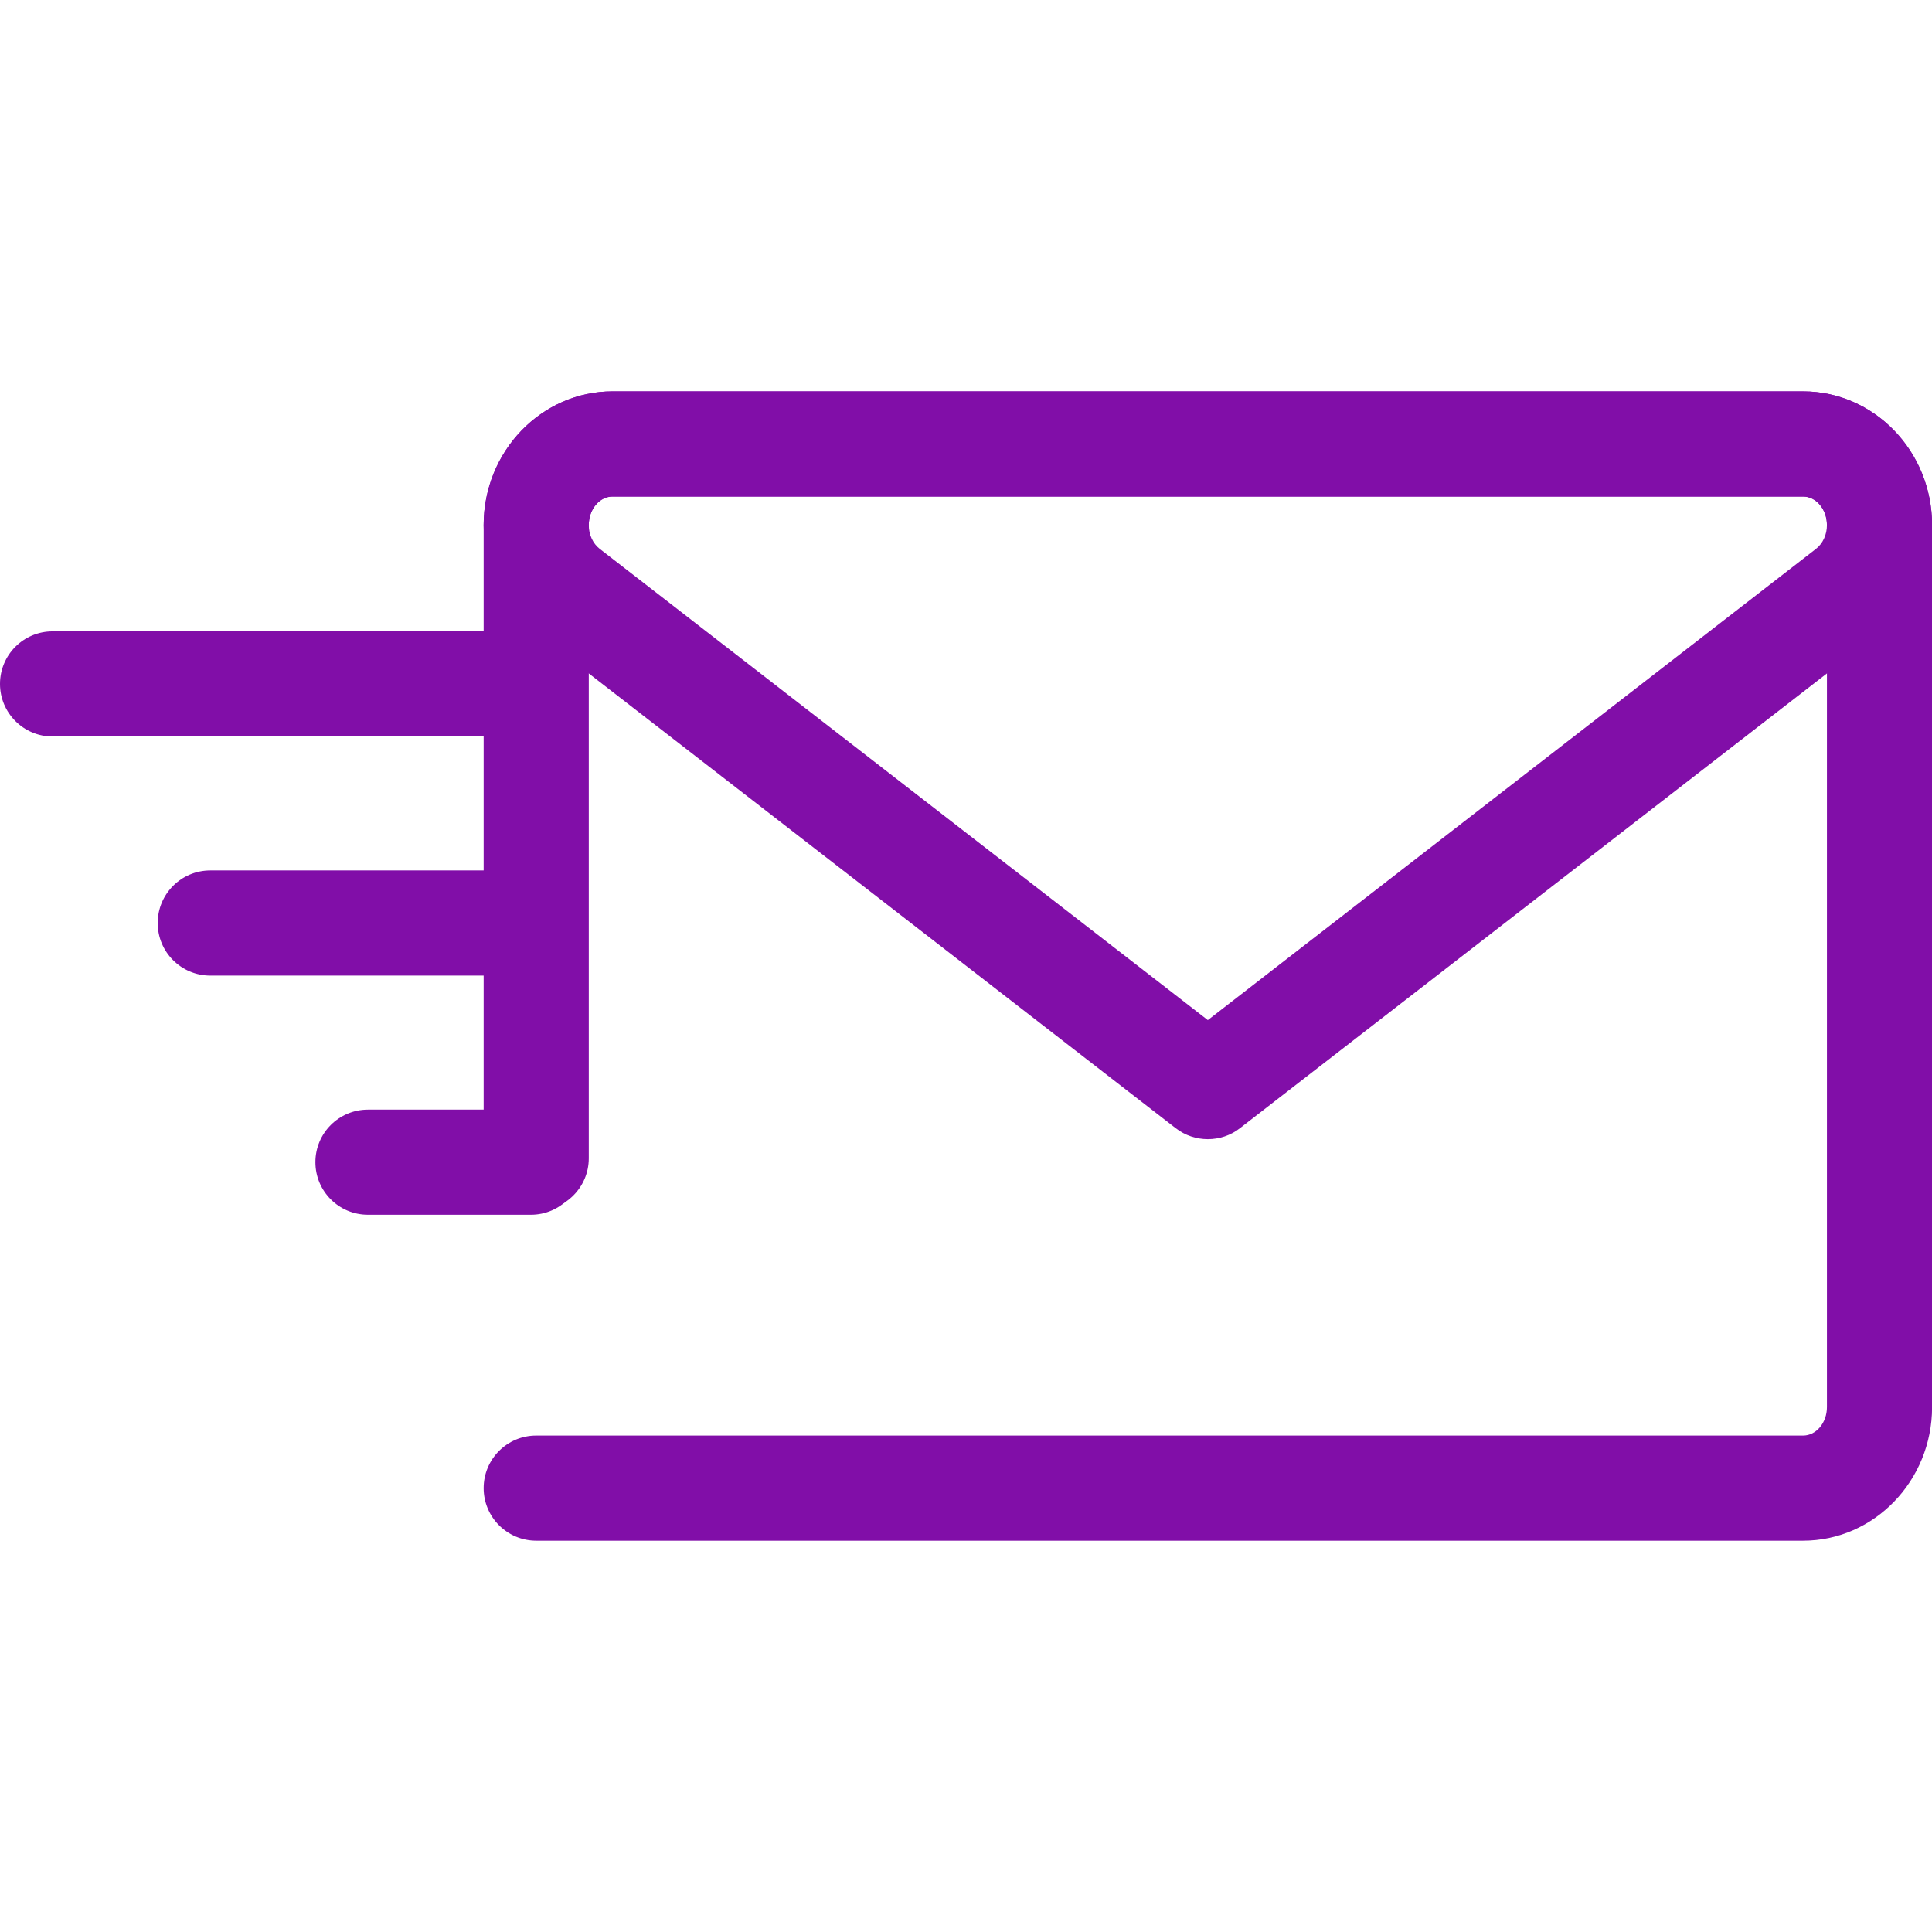 <svg width="24" height="24" viewBox="0 0 24 24" fill="none" xmlns="http://www.w3.org/2000/svg">
<path d="M22.399 19.139H6.661C6.3 19.139 6.008 18.846 6.008 18.486C6.008 18.125 6.3 17.833 6.661 17.833H22.399C22.562 17.833 22.695 17.674 22.695 17.479V6.522C22.695 6.327 22.562 6.168 22.399 6.168H7.609C7.446 6.168 7.314 6.327 7.314 6.522V14.389C7.314 14.749 7.021 15.042 6.661 15.042C6.3 15.042 6.008 14.749 6.008 14.389V6.522C6.008 5.607 6.726 4.862 7.609 4.862H22.399C23.282 4.862 24.001 5.607 24.001 6.522V17.479C24.001 18.394 23.282 19.139 22.399 19.139Z" fill="#810EA8"/>
<path d="M15.004 14.151C14.863 14.151 14.722 14.106 14.604 14.014L6.65 7.851C6.248 7.539 6.008 7.042 6.008 6.522C6.008 5.607 6.726 4.862 7.609 4.862H22.399C23.282 4.862 24.001 5.607 24.001 6.522C24.001 7.042 23.761 7.539 23.359 7.851L15.404 14.014C15.287 14.106 15.146 14.151 15.004 14.151ZM7.609 6.168C7.446 6.168 7.314 6.327 7.314 6.522C7.314 6.641 7.365 6.752 7.45 6.818L15.004 12.672L22.559 6.818C22.644 6.752 22.695 6.641 22.695 6.522C22.695 6.327 22.562 6.168 22.399 6.168H7.609V6.168Z" fill="#810EA8"/>
<path d="M6.594 9.149H0.653C0.292 9.149 0 8.856 0 8.496C0 8.135 0.292 7.843 0.653 7.843H6.594C6.955 7.843 7.247 8.135 7.247 8.496C7.247 8.856 6.955 9.149 6.594 9.149Z" fill="#810EA8"/>
<path d="M6.595 12.119H2.612C2.251 12.119 1.959 11.827 1.959 11.466C1.959 11.106 2.251 10.813 2.612 10.813H6.595C6.955 10.813 7.247 11.106 7.247 11.466C7.247 11.827 6.955 12.119 6.595 12.119Z" fill="#810EA8"/>
<path d="M6.595 15.09H4.571C4.21 15.09 3.918 14.798 3.918 14.437C3.918 14.076 4.21 13.784 4.571 13.784H6.595C6.955 13.784 7.248 14.076 7.248 14.437C7.248 14.798 6.955 15.09 6.595 15.09Z" fill="#810EA8"/>
</svg>
